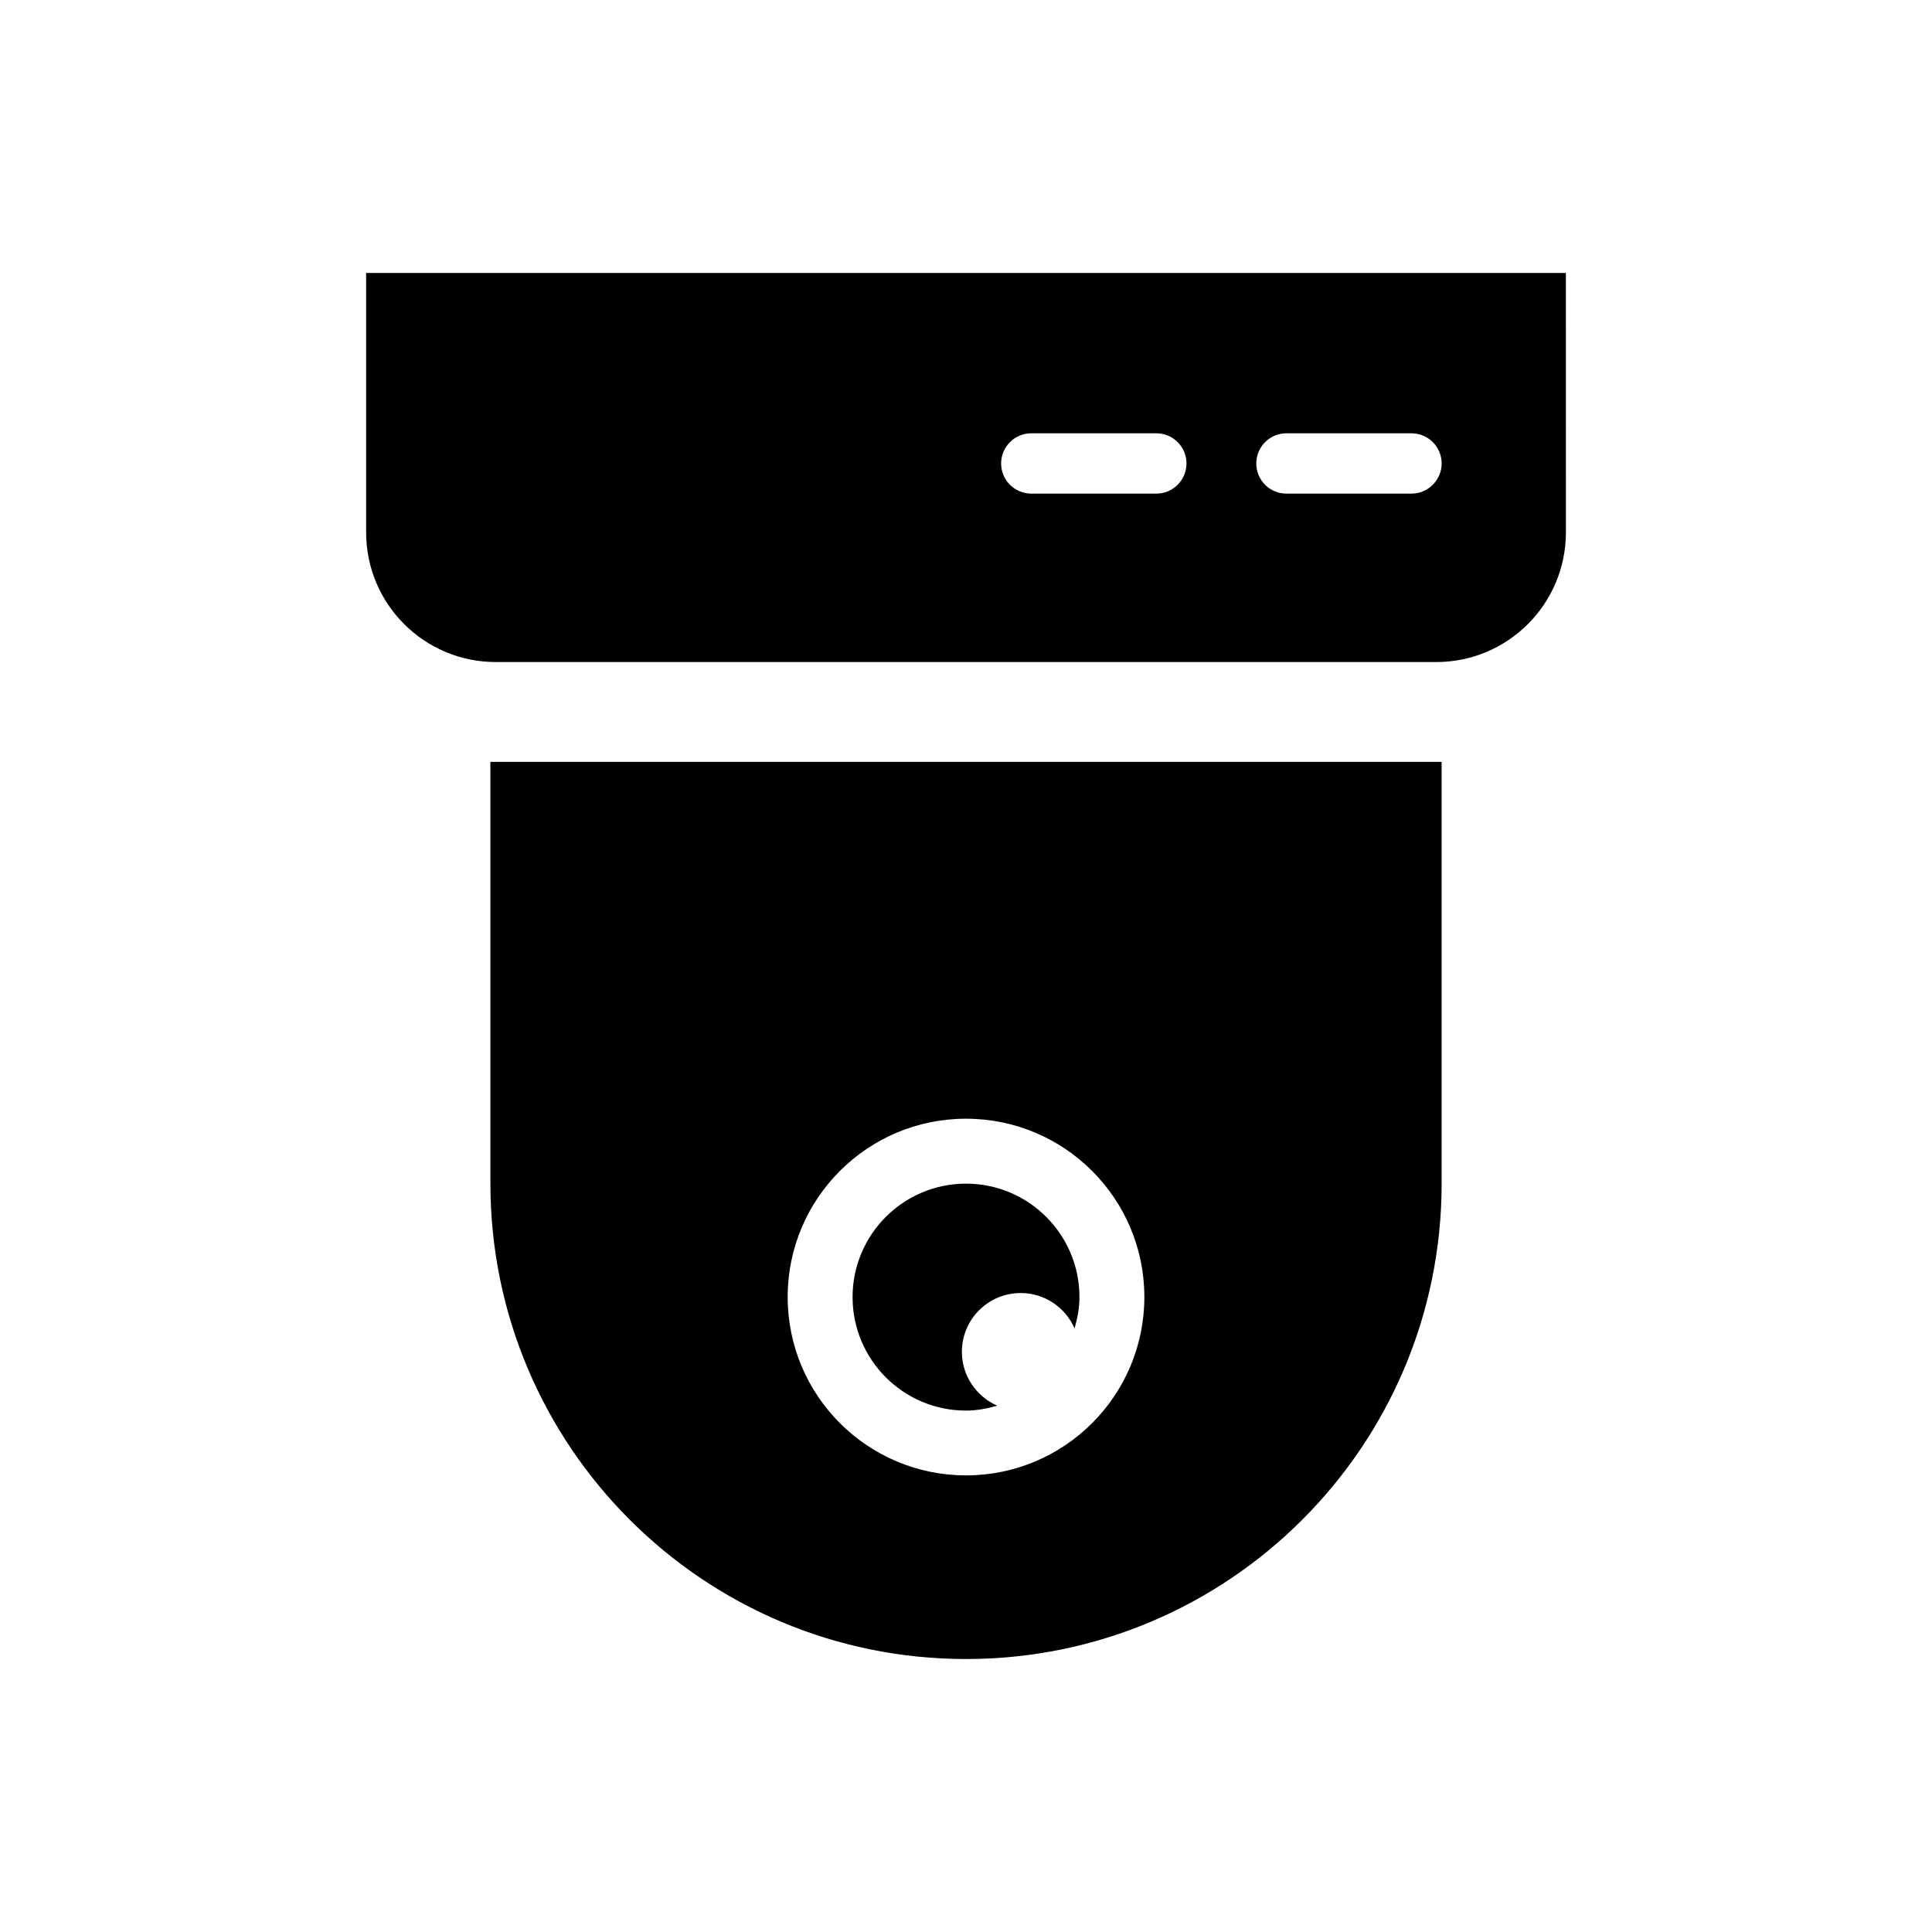 <?xml version="1.0" encoding="UTF-8"?>
<!-- Uploaded to: SVG Find, www.svgrepo.com, Generator: SVG Find Mixer Tools -->
<svg fill="#000000" width="800px" height="800px" version="1.1" viewBox="144 144 512 512" xmlns="http://www.w3.org/2000/svg">
 <g>
  <path d="m273.96 457.61c0 69.617 56.438 126.05 126.04 126.05s126.05-56.438 126.05-126.05l-0.004-111.71h-252.09zm126.04-17.141c26.098 0 47.266 21.16 47.266 47.258 0 26.117-21.18 47.266-47.266 47.266s-47.258-21.16-47.258-47.266c0-26.098 21.16-47.258 47.258-47.258z"/>
  <path d="m400 517.82c2.891 0 5.652-0.543 8.281-1.301-5.492-2.398-9.371-7.879-9.371-14.277 0-8.605 6.984-15.578 15.586-15.578 6.398 0 11.871 3.871 14.27 9.371 0.766-2.648 1.301-5.391 1.301-8.293 0-16.594-13.461-30.066-30.066-30.066-16.594 0-30.059 13.473-30.059 30.066 0 16.605 13.461 30.078 30.059 30.078z"/>
  <path d="m241.03 216.33v68.75c0 18.984 15.387 34.371 34.371 34.371h249.2c18.992 0 34.379-15.387 34.379-34.371l-0.004-68.75zm209.41 58.484h-33.141c-4.414 0-7.992-3.578-7.992-7.992 0-4.414 3.578-7.992 7.992-7.992h33.141c4.414 0 7.992 3.566 7.992 7.992-0.004 4.406-3.59 7.992-7.992 7.992zm67.621 0h-33.16c-4.414 0-7.969-3.578-7.969-7.992 0-4.414 3.566-7.992 7.969-7.992h33.16c4.394 0 7.992 3.566 7.992 7.992-0.004 4.406-3.609 7.992-7.992 7.992z"/>
 </g>
</svg>